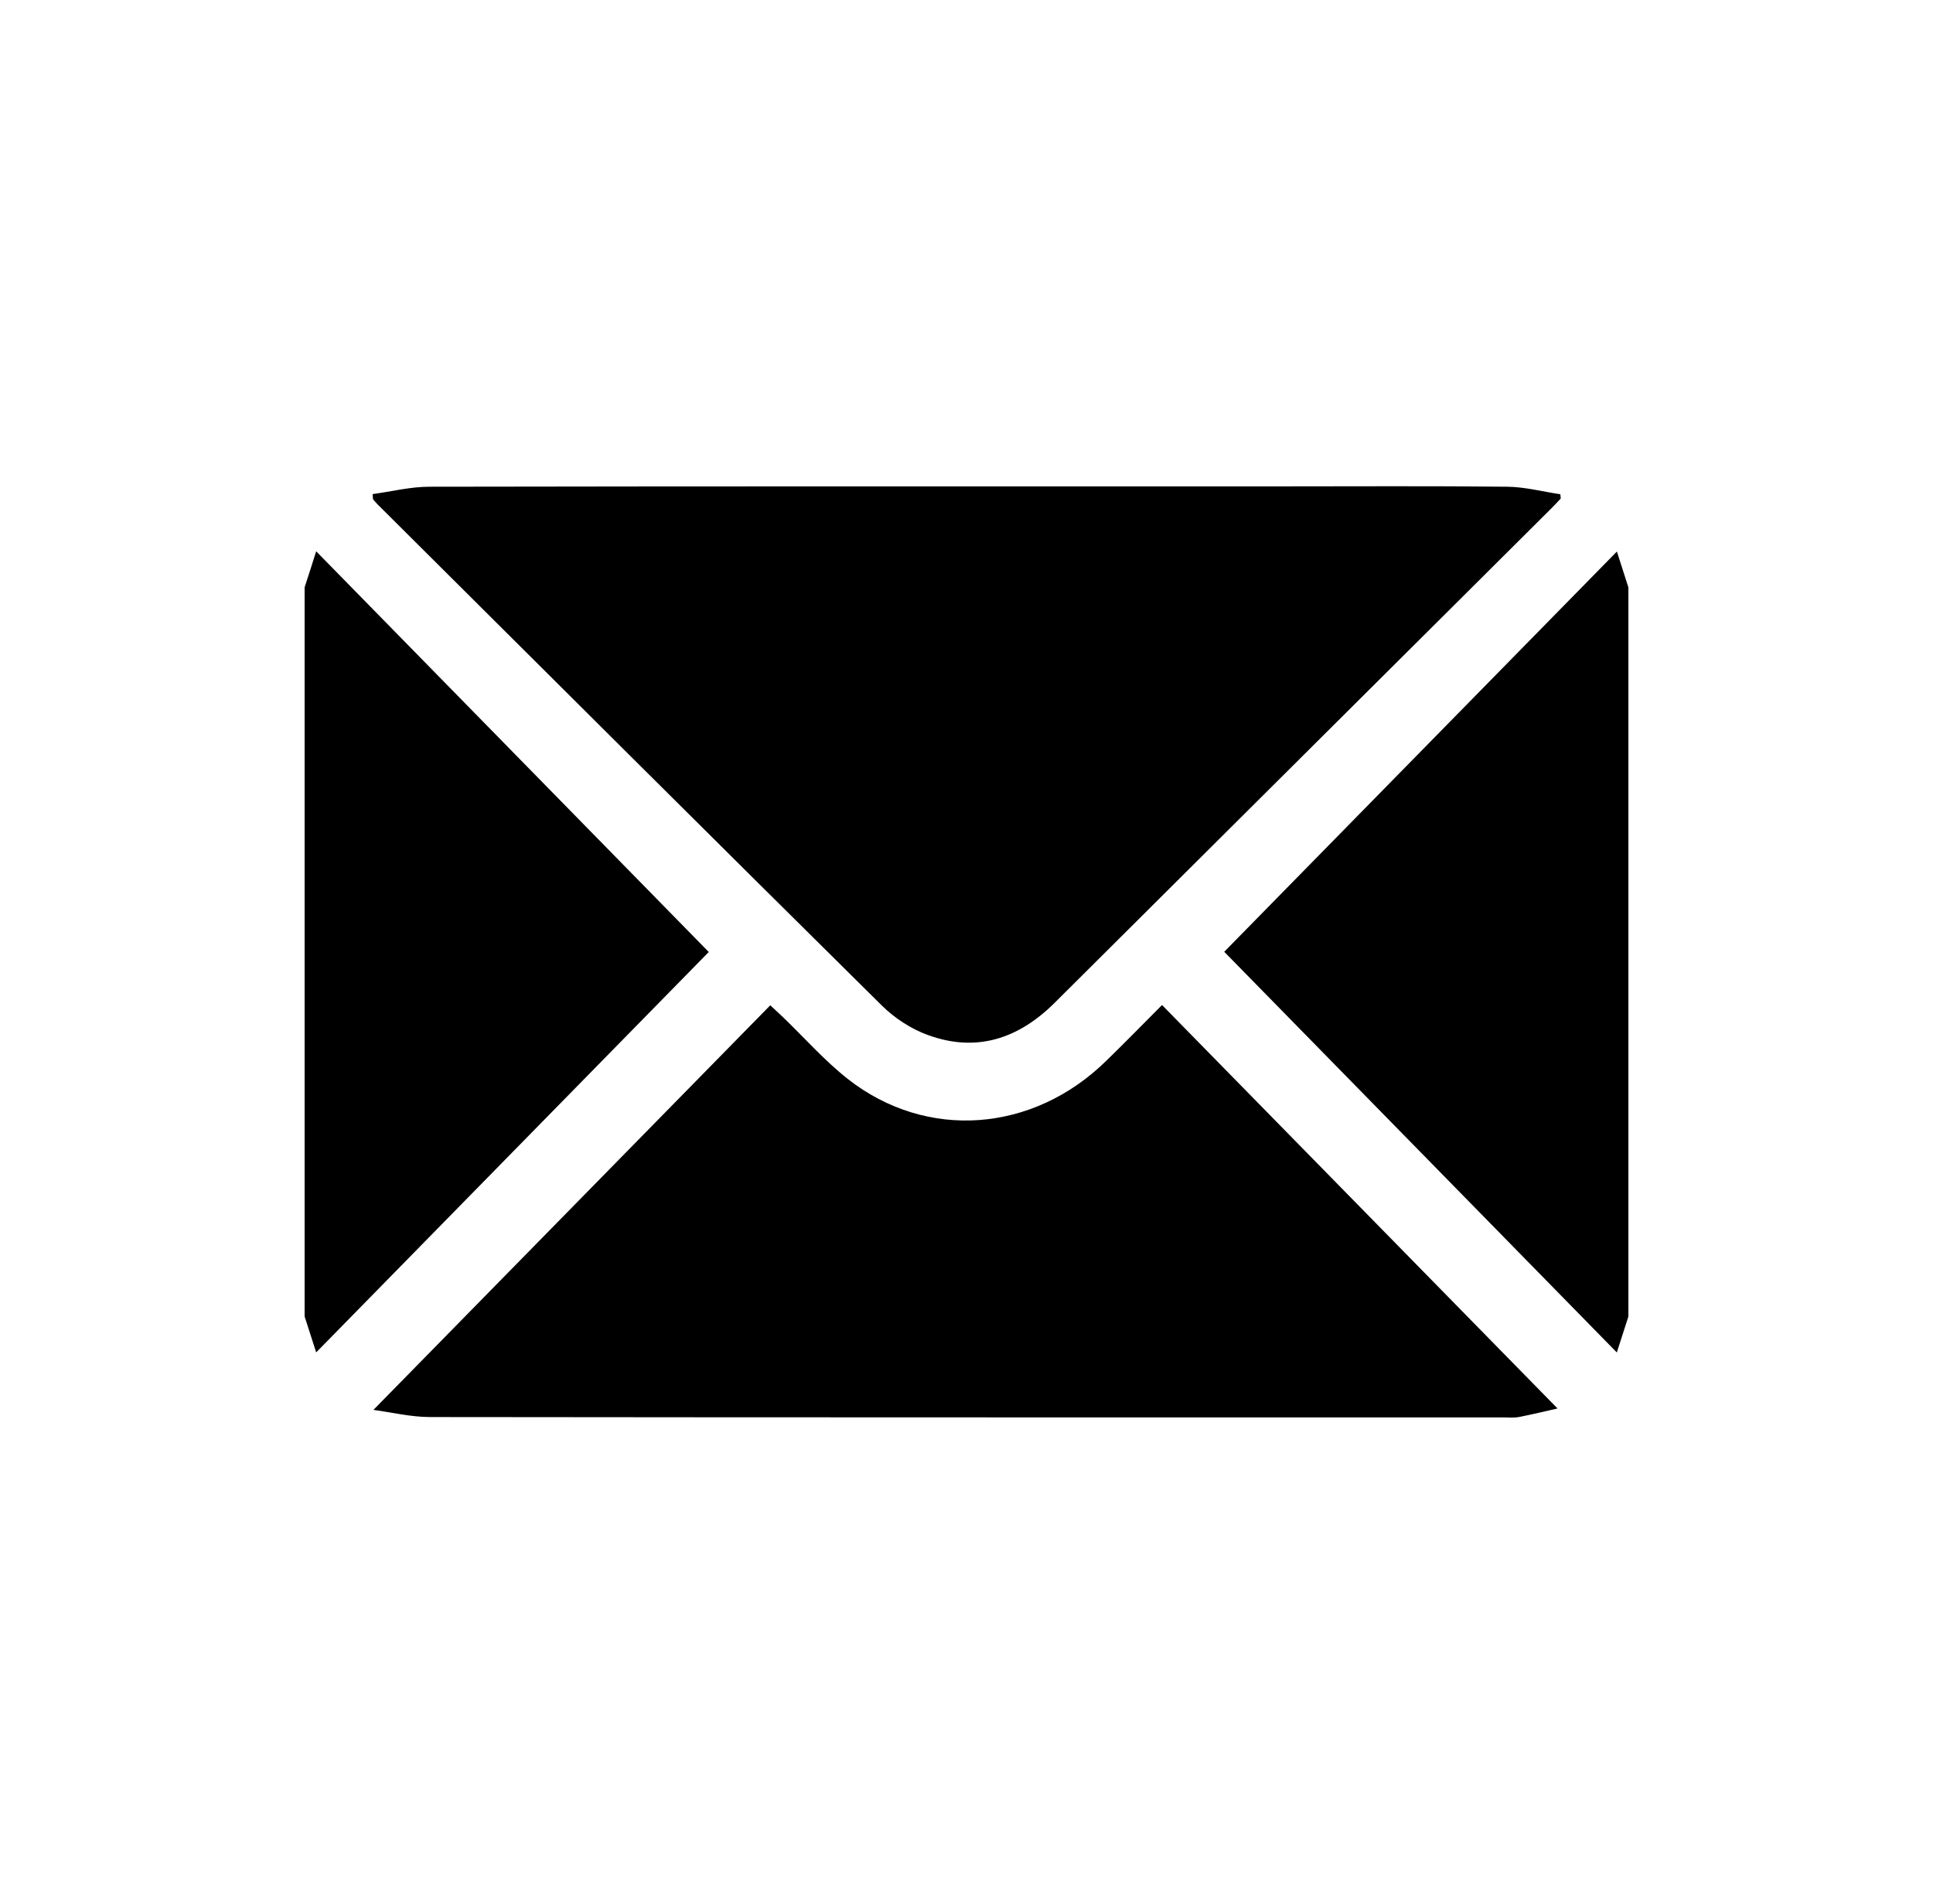 <?xml version="1.0" encoding="utf-8"?>
<!-- Generator: Adobe Illustrator 16.0.0, SVG Export Plug-In . SVG Version: 6.00 Build 0)  -->
<!DOCTYPE svg PUBLIC "-//W3C//DTD SVG 1.1//EN" "http://www.w3.org/Graphics/SVG/1.1/DTD/svg11.dtd">
<svg version="1.1" id="圖層_1" xmlns="http://www.w3.org/2000/svg" xmlns:xlink="http://www.w3.org/1999/xlink" x="0px" y="0px"
	 width="27.75px" height="27.326px" viewBox="0 0 27.75 27.326" enable-background="new 0 0 27.75 27.326" xml:space="preserve">
<g>
	<path fill-rule="evenodd" clip-rule="evenodd" d="M4.373,8.43c0.051-0.157,0.102-0.313,0.166-0.517
		c1.91,1.949,3.796,3.873,5.636,5.751c-1.833,1.869-3.723,3.795-5.636,5.747c-0.065-0.202-0.115-0.358-0.166-0.516
		C4.373,15.406,4.373,11.918,4.373,8.43z"/>
	<path fill-rule="evenodd" clip-rule="evenodd" d="M23.377,18.896c-0.051,0.157-0.101,0.313-0.166,0.516
		c-1.909-1.948-3.795-3.873-5.636-5.751c1.833-1.868,3.723-3.795,5.637-5.745c0.064,0.201,0.114,0.357,0.165,0.515
		C23.377,11.918,23.377,15.406,23.377,18.896z"/>
	<path fill-rule="evenodd" clip-rule="evenodd" d="M5.349,7.092C5.62,7.055,5.892,6.986,6.164,6.986
		c4.063-0.007,8.127-0.005,12.191-0.005c1.095,0,2.189-0.007,3.284,0.005c0.254,0.003,0.507,0.07,0.761,0.108
		c0.002,0.021,0.004,0.04,0.006,0.061c-0.045,0.048-0.089,0.097-0.136,0.143c-2.376,2.365-4.753,4.729-7.129,7.095
		c-0.519,0.516-1.124,0.719-1.825,0.461c-0.241-0.088-0.478-0.244-0.661-0.426c-2.419-2.392-4.828-4.794-7.239-7.193
		C5.395,7.213,5.375,7.189,5.355,7.166C5.353,7.142,5.351,7.117,5.349,7.092z"/>
	<path fill-rule="evenodd" clip-rule="evenodd" d="M16.682,14.425c1.902,1.94,3.784,3.86,5.678,5.791
		c-0.155,0.035-0.353,0.083-0.551,0.122c-0.072,0.014-0.148,0.006-0.223,0.006c-5.139,0-10.278,0.001-15.417-0.005
		c-0.272-0.001-0.544-0.067-0.808-0.103c1.911-1.948,3.797-3.87,5.697-5.807c0.08,0.075,0.129,0.119,0.176,0.164
		c0.312,0.3,0.601,0.629,0.939,0.895c1.131,0.886,2.658,0.769,3.709-0.263C16.139,14.976,16.389,14.719,16.682,14.425z"/>
</g>
</svg>
